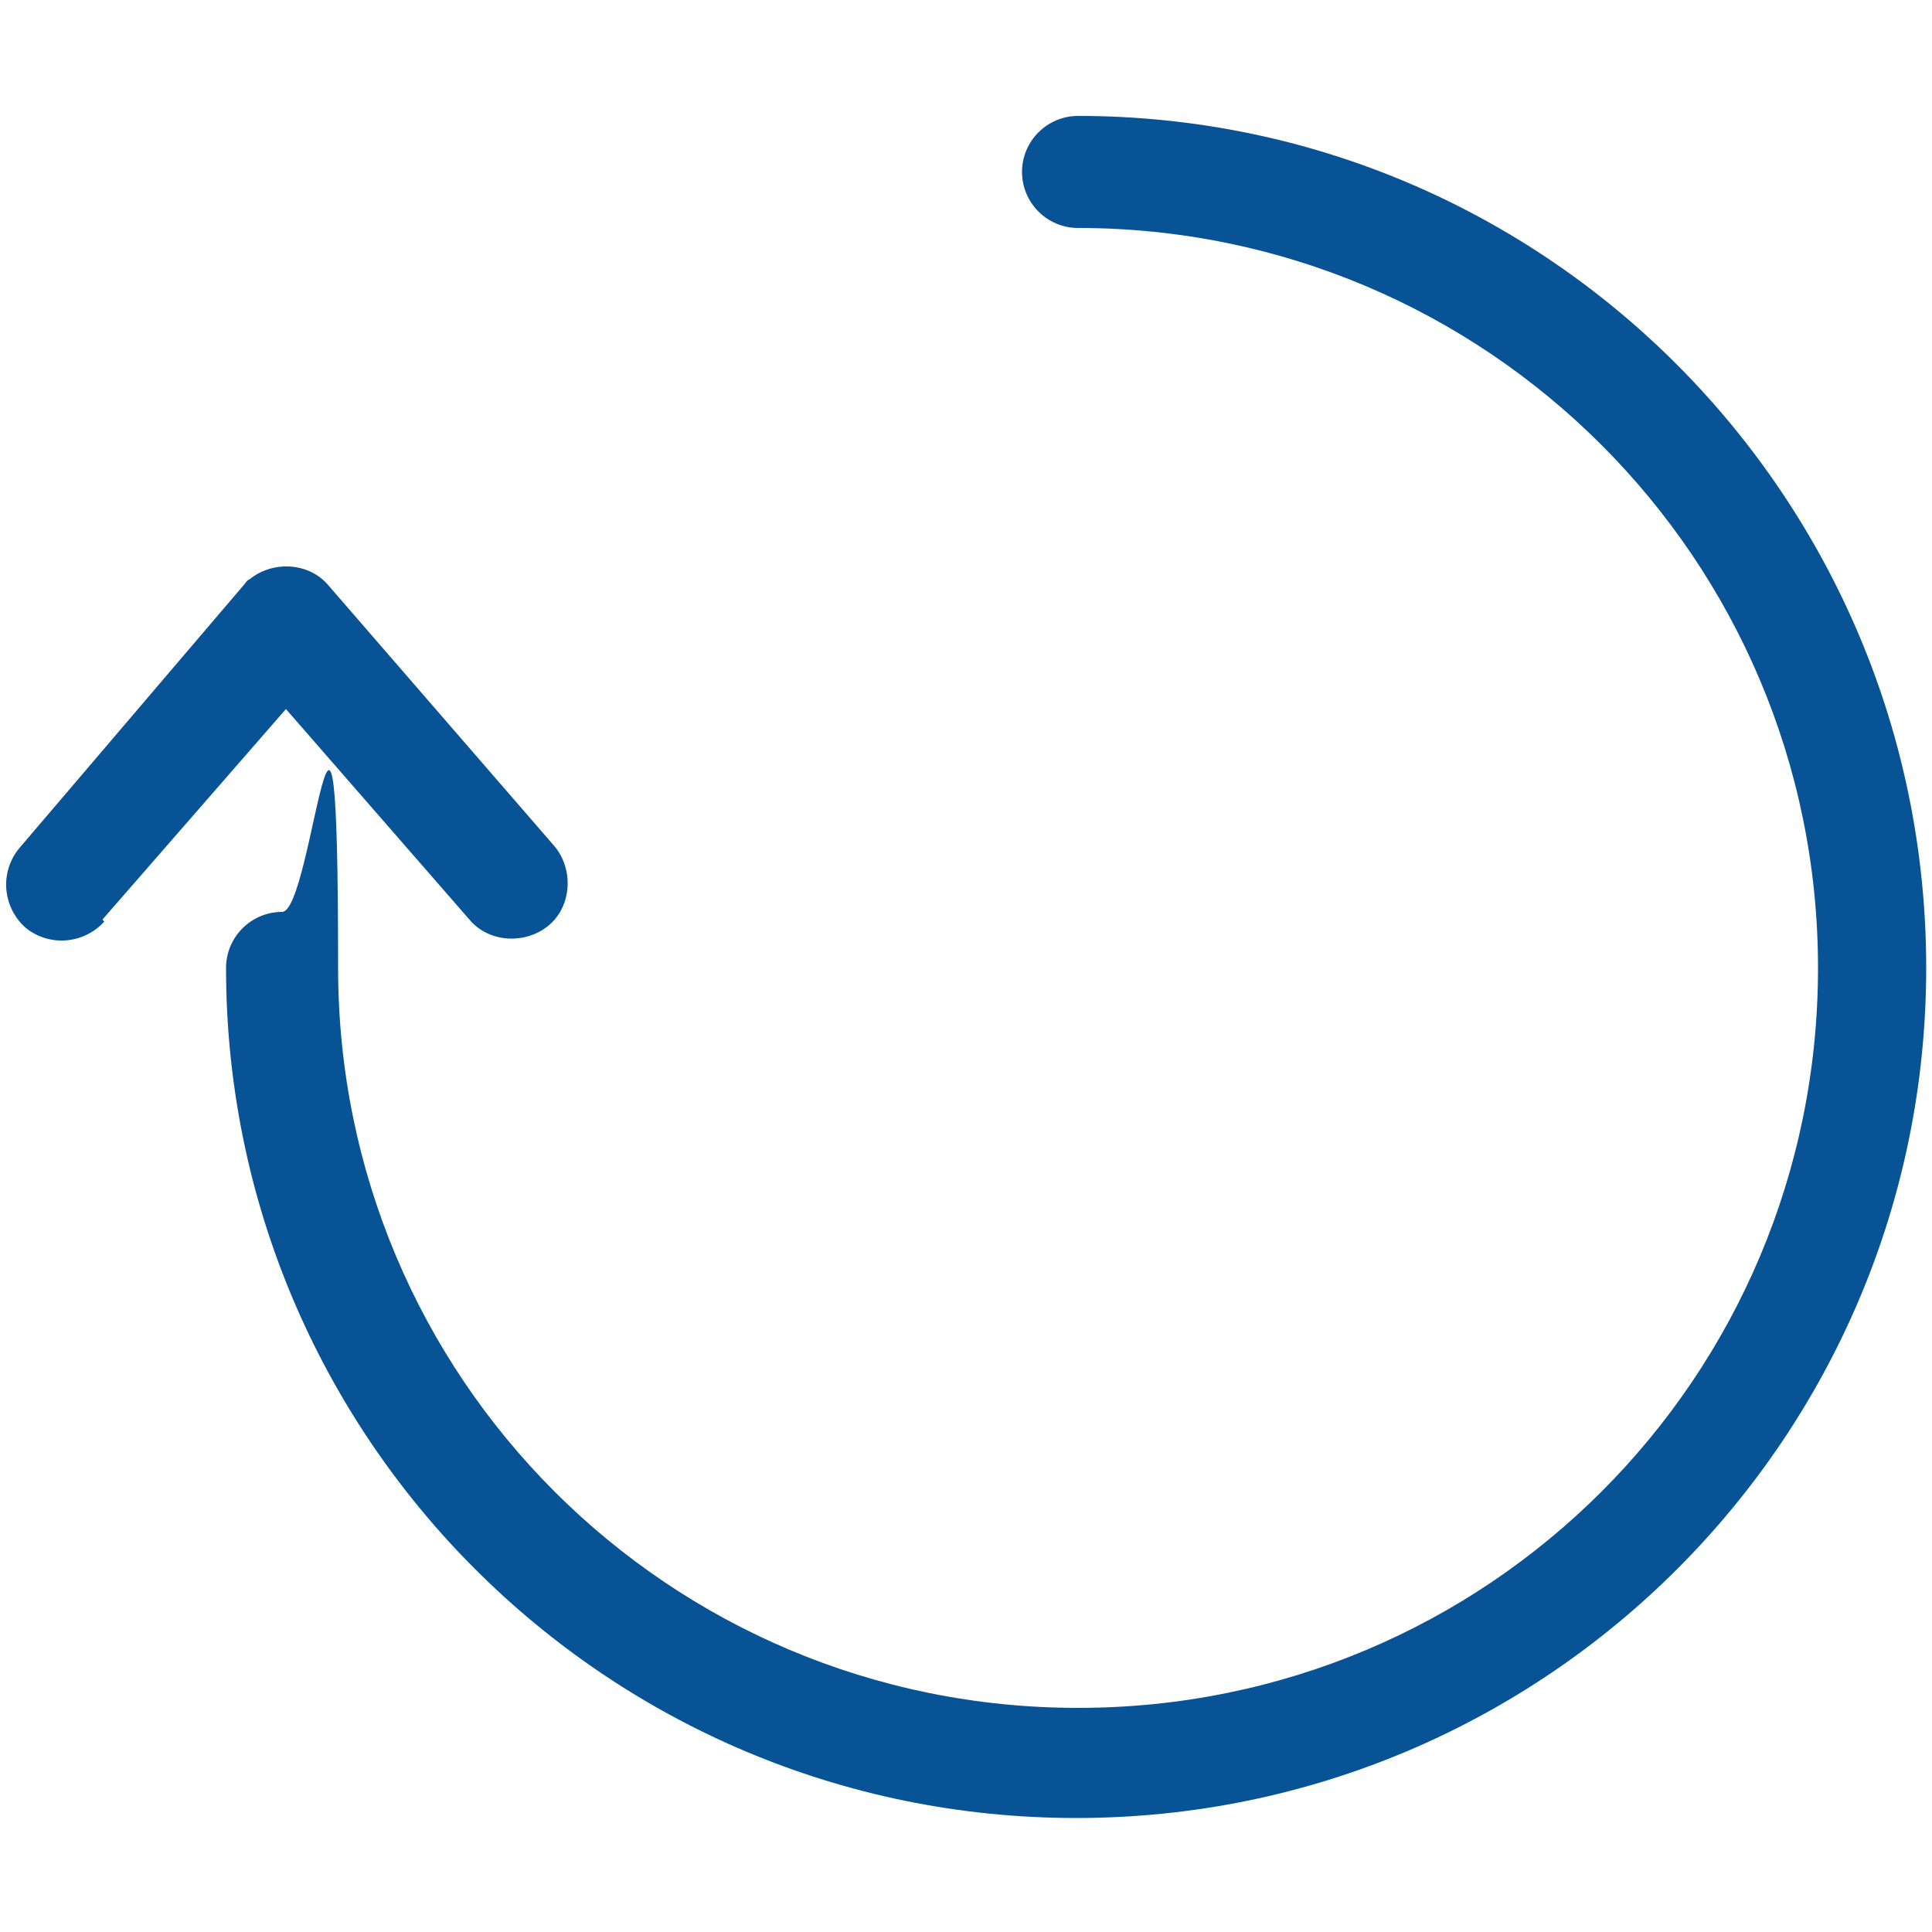 <?xml version="1.0" encoding="UTF-8"?>
<svg id="Calque_1" xmlns="http://www.w3.org/2000/svg" version="1.1" viewBox="0 0 100 100">
  <!-- Generator: Adobe Illustrator 29.1.0, SVG Export Plug-In . SVG Version: 2.1.0 Build 142)  -->
  <defs>
    <style>
      .st0 {
        fill: #075395;
      }
    </style>
  </defs>
  <path class="st0" d="M52.9,8.9c0,1.6,1.3,2.9,2.9,2.9,21.1,0,38.3,17.1,38.3,38.3s-17.1,38.3-38.3,38.3-38.3-17.1-38.3-38.3-1.3-2.9-2.9-2.9-2.9,1.3-2.9,2.9c0,24.3,19.7,44,44,44s44-19.7,44-44S80.1,6,55.8,6h0c-1.6,0-2.9,1.3-2.9,2.9Z"/>
  <path class="st0" d="M5.3,47.6s0,0,0,0l9.5-10.9,9.5,10.9c1,1.2,2.9,1.3,4.1.3,1.2-1,1.3-2.9.3-4.1l-11.7-13.5c-1-1.2-2.9-1.3-4.1-.3-.1,0-.2.2-.3.3L1,43.9c-1,1.2-.9,3,.3,4.1,1.2,1,3,.9,4.1-.3Z"/>
</svg>